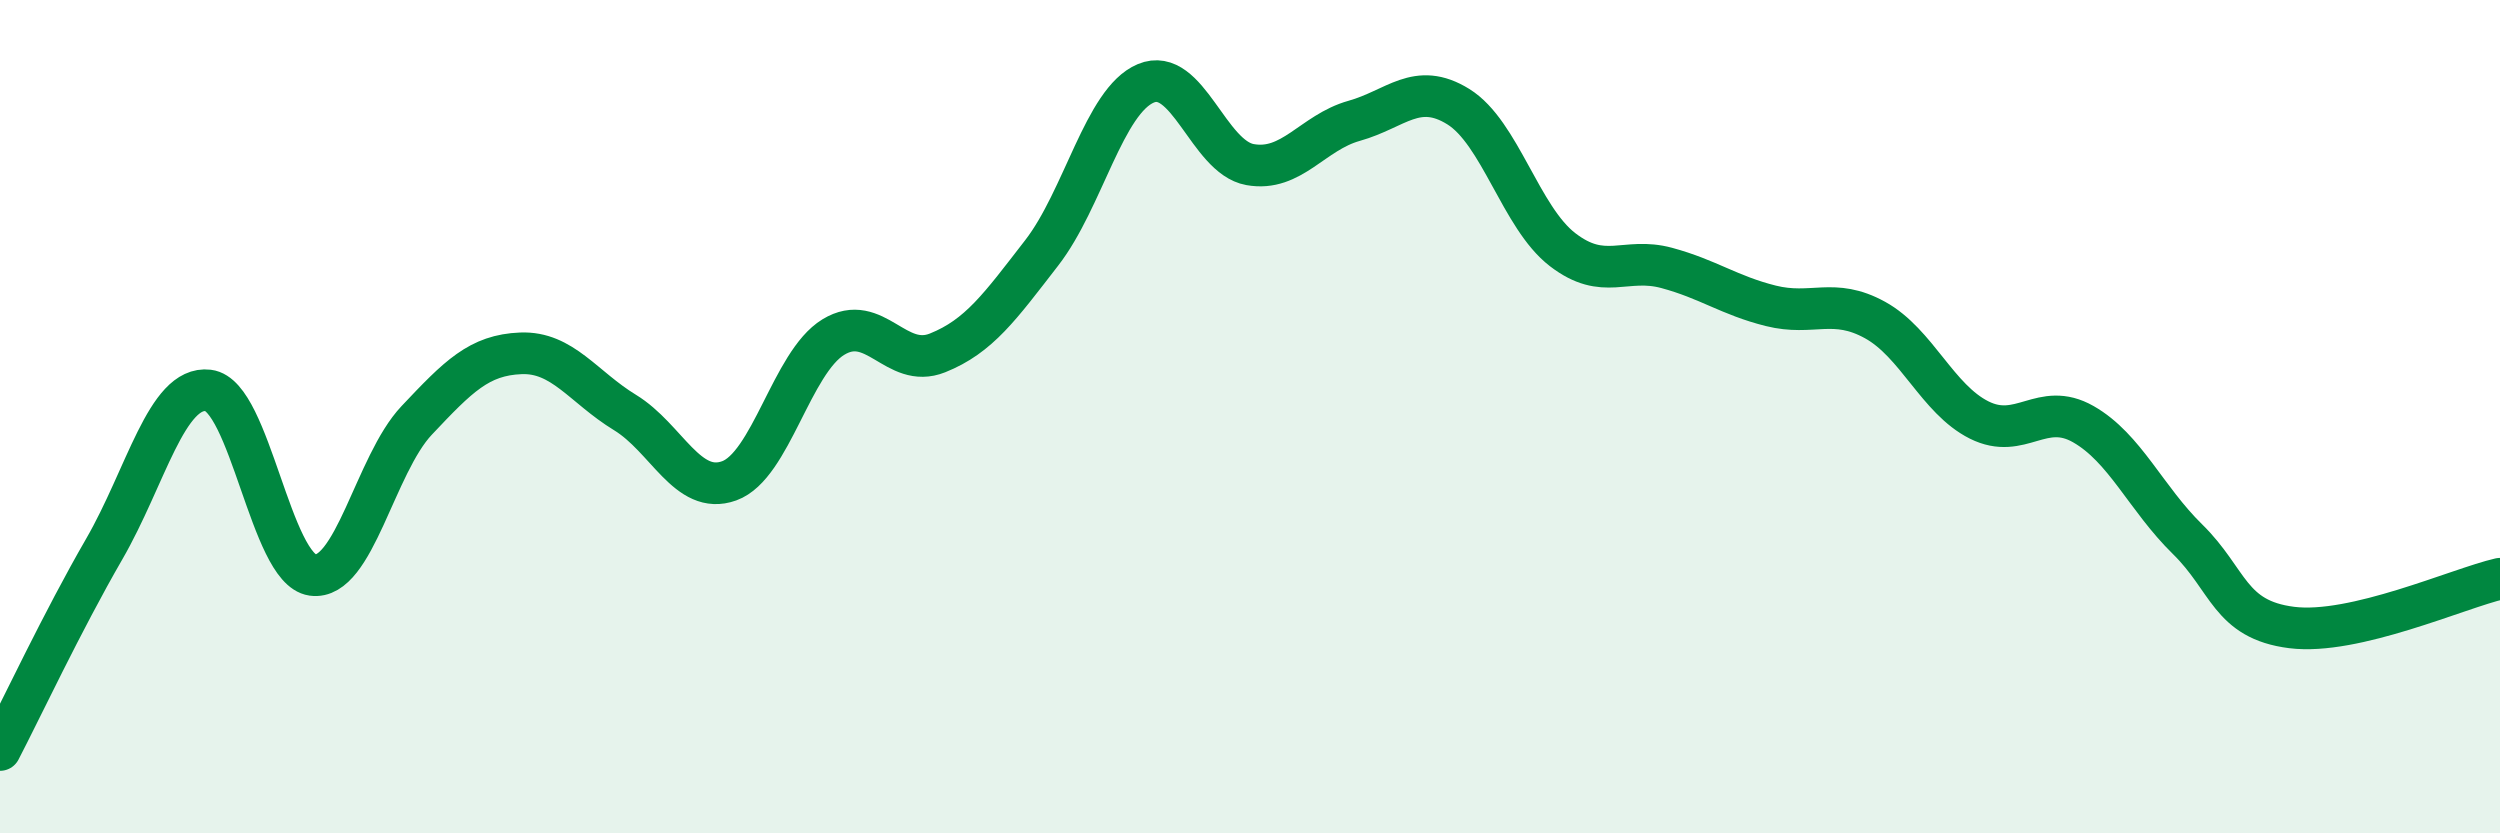 
    <svg width="60" height="20" viewBox="0 0 60 20" xmlns="http://www.w3.org/2000/svg">
      <path
        d="M 0,18 C 0.5,17.04 1.5,14.91 2.5,13.18 C 3.5,11.45 4,9.25 5,9.37 C 6,9.49 6.5,13.66 7.5,13.8 C 8.5,13.94 9,11.15 10,10.09 C 11,9.03 11.5,8.52 12.5,8.48 C 13.5,8.44 14,9.29 15,9.9 C 16,10.51 16.5,11.9 17.5,11.54 C 18.5,11.18 19,8.7 20,8.09 C 21,7.48 21.5,8.87 22.5,8.47 C 23.5,8.07 24,7.36 25,6.07 C 26,4.78 26.5,2.42 27.5,2 C 28.5,1.58 29,3.77 30,3.95 C 31,4.13 31.5,3.18 32.5,2.9 C 33.5,2.62 34,1.94 35,2.56 C 36,3.18 36.5,5.22 37.5,5.99 C 38.5,6.76 39,6.16 40,6.43 C 41,6.7 41.5,7.09 42.5,7.34 C 43.5,7.59 44,7.13 45,7.68 C 46,8.23 46.5,9.58 47.5,10.08 C 48.5,10.58 49,9.61 50,10.18 C 51,10.75 51.5,11.96 52.5,12.94 C 53.5,13.92 53.5,14.87 55,15.06 C 56.5,15.25 59,14.12 60,13.89L60 20L0 20Z"
        fill="#008740"
        opacity="0.1"
        stroke-linecap="round"
        stroke-linejoin="round"
      />
      <path
        d="M 0,18 C 0.5,17.04 1.5,14.91 2.5,13.18 C 3.5,11.45 4,9.25 5,9.37 C 6,9.49 6.5,13.66 7.5,13.8 C 8.5,13.94 9,11.15 10,10.09 C 11,9.03 11.5,8.52 12.5,8.48 C 13.5,8.44 14,9.29 15,9.9 C 16,10.51 16.5,11.9 17.5,11.54 C 18.5,11.18 19,8.7 20,8.09 C 21,7.48 21.5,8.87 22.5,8.47 C 23.5,8.07 24,7.36 25,6.07 C 26,4.78 26.5,2.42 27.5,2 C 28.5,1.58 29,3.77 30,3.95 C 31,4.13 31.5,3.18 32.5,2.9 C 33.5,2.62 34,1.94 35,2.56 C 36,3.18 36.5,5.22 37.5,5.99 C 38.5,6.76 39,6.16 40,6.43 C 41,6.7 41.5,7.09 42.5,7.34 C 43.5,7.59 44,7.13 45,7.68 C 46,8.23 46.5,9.58 47.5,10.08 C 48.5,10.58 49,9.61 50,10.18 C 51,10.75 51.5,11.96 52.5,12.94 C 53.5,13.92 53.5,14.87 55,15.06 C 56.5,15.25 59,14.12 60,13.89"
        stroke="#008740"
        stroke-width="1"
        fill="none"
        stroke-linecap="round"
        stroke-linejoin="round"
      />
    </svg>
  